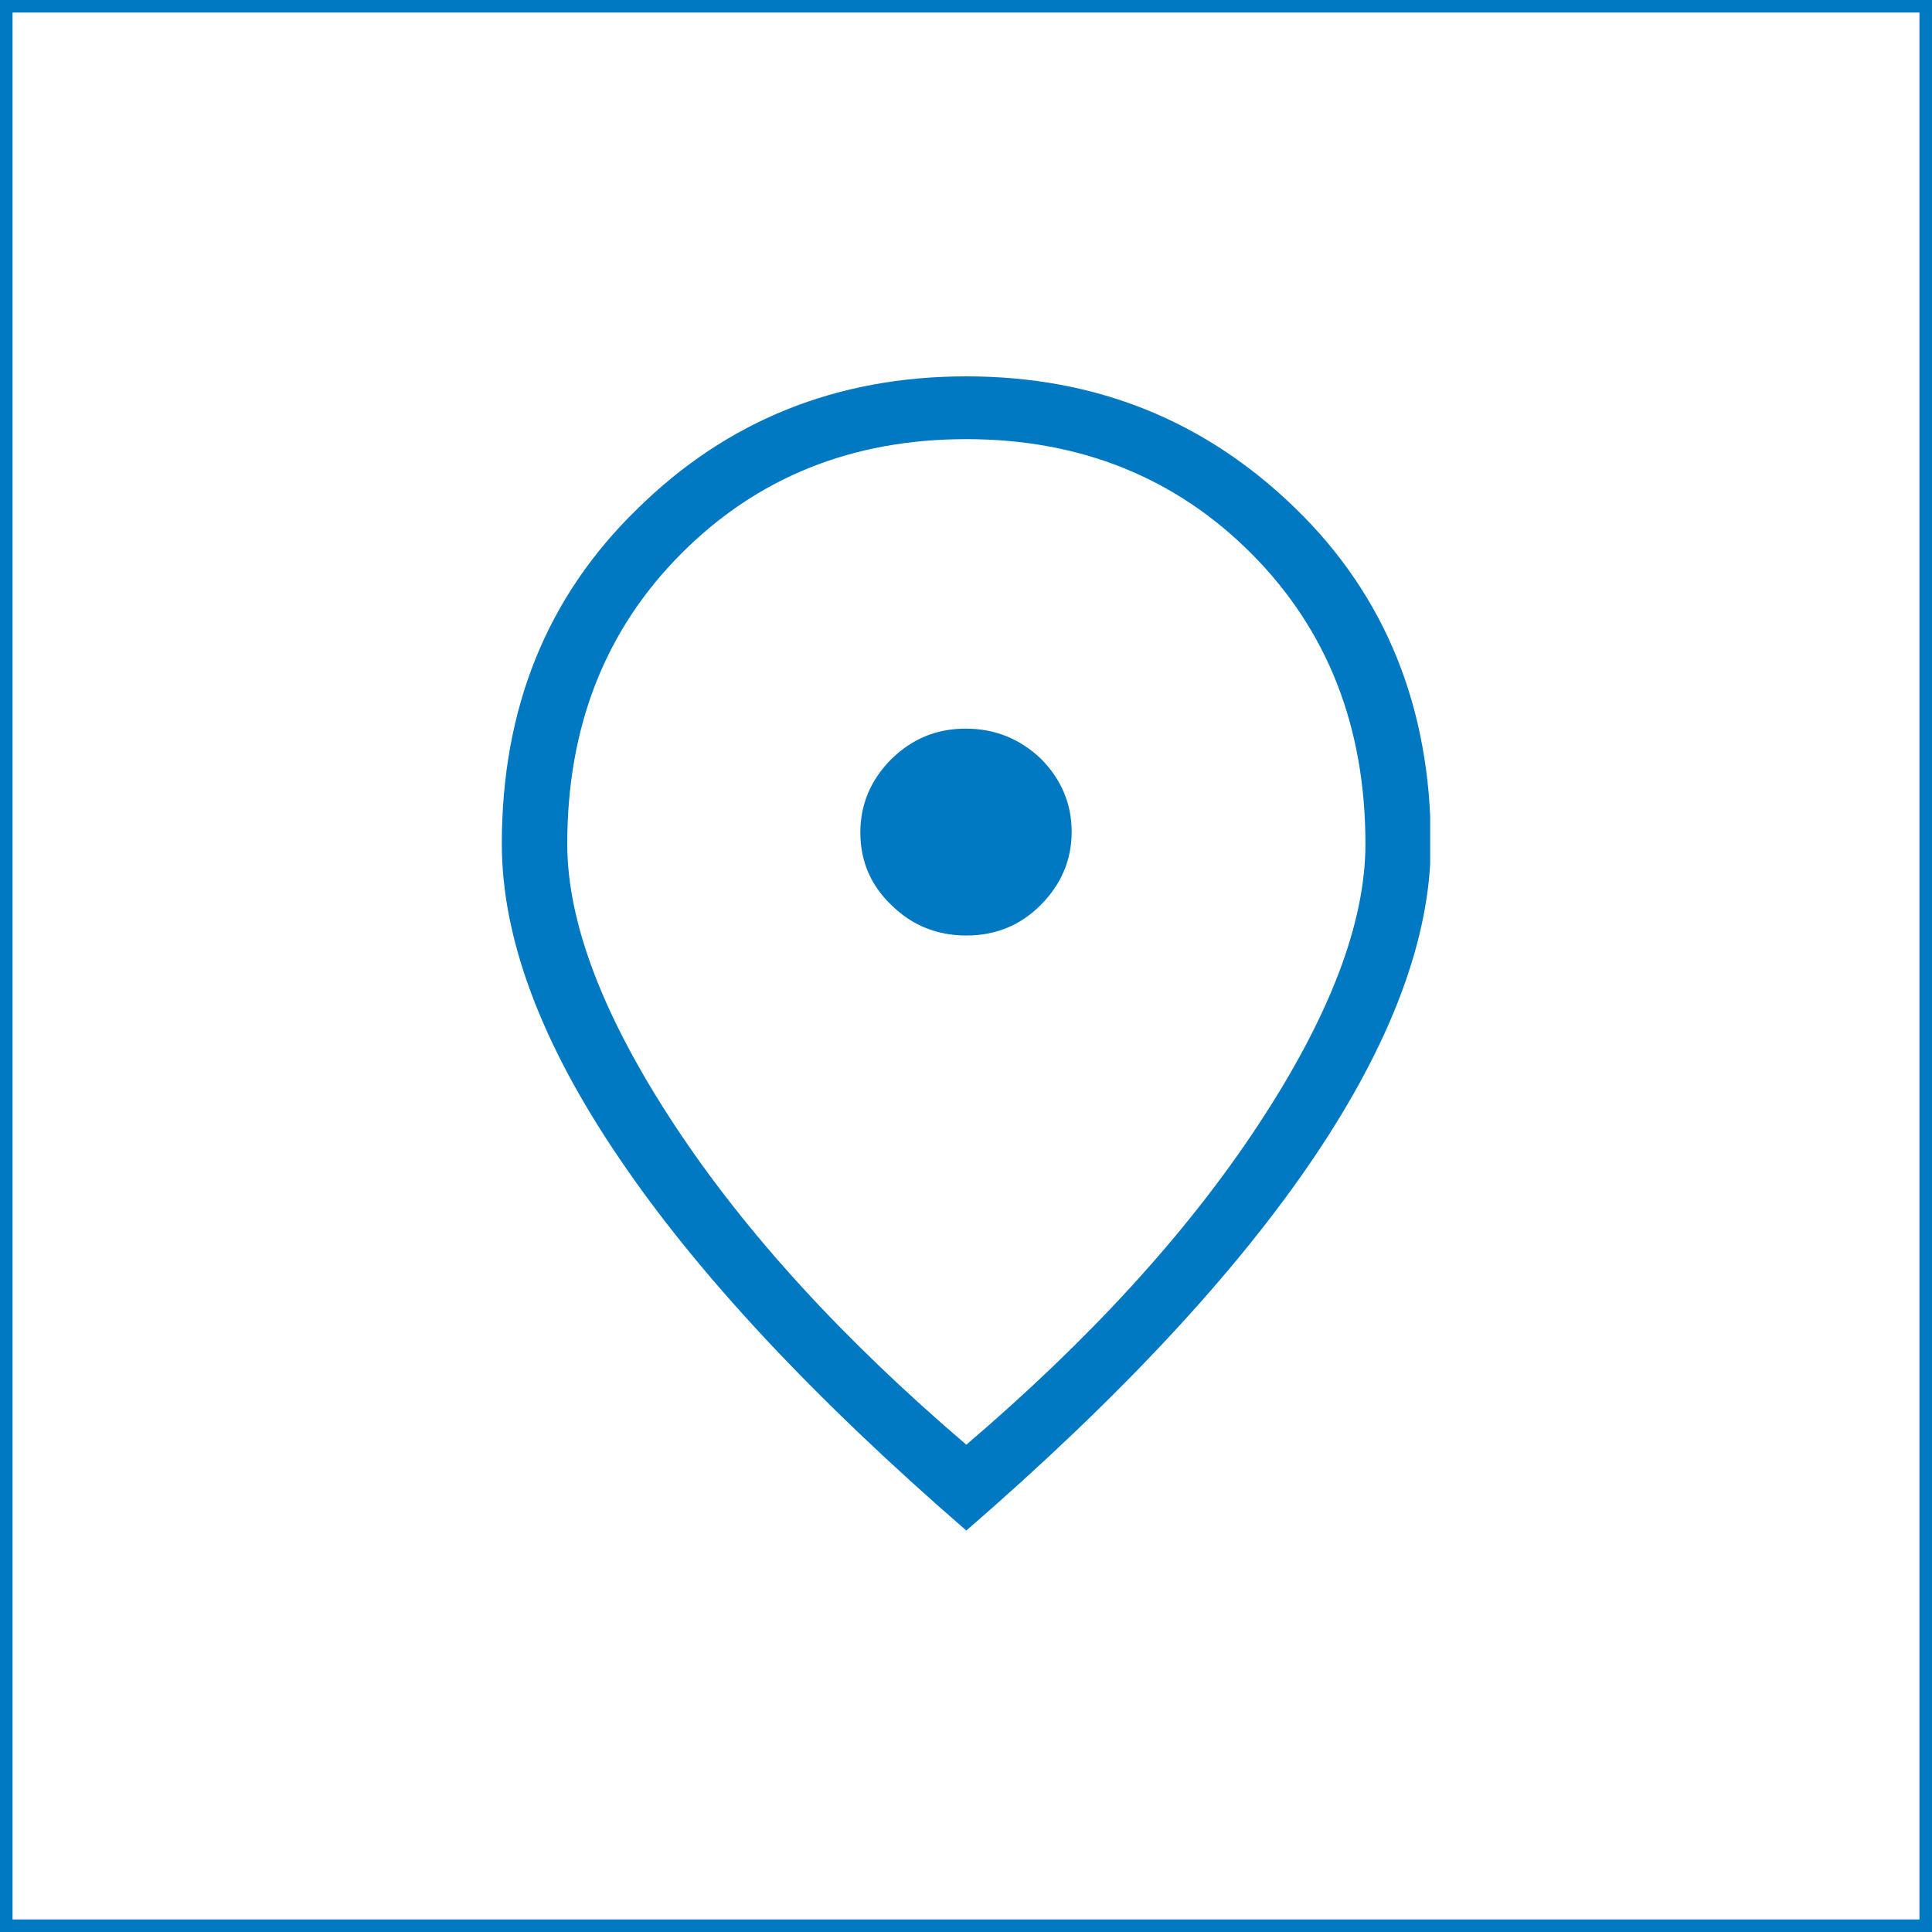 <svg width="77" height="77" viewBox="0 0 77 77" fill="none" xmlns="http://www.w3.org/2000/svg">
<g clip-path="url(#clip0_442_846)">
<path d="M38.513 37.285C39.686 37.285 40.677 36.877 41.486 36.06C42.294 35.243 42.711 34.273 42.711 33.15C42.711 32.027 42.294 31.057 41.486 30.24C40.651 29.448 39.66 29.04 38.487 29.04C37.314 29.04 36.349 29.448 35.514 30.265C34.706 31.082 34.289 32.052 34.289 33.175C34.289 34.324 34.706 35.294 35.541 36.086C36.349 36.877 37.34 37.285 38.513 37.285ZM38.513 57.579C43.415 53.393 47.3 49.155 50.142 44.841C52.984 40.527 54.419 36.8 54.419 33.635C54.419 28.963 52.906 25.109 49.882 22.071C46.857 19.033 43.05 17.502 38.513 17.502C33.95 17.502 30.169 19.033 27.145 22.071C24.12 25.109 22.608 28.963 22.608 33.635C22.608 36.775 24.042 40.527 26.884 44.841C29.726 49.155 33.611 53.393 38.513 57.579ZM38.513 61C32.386 55.69 27.77 50.738 24.667 46.143C21.564 41.574 20 37.387 20 33.635C20 28.223 21.799 23.781 25.398 20.284C28.97 16.761 33.35 15 38.513 15C43.676 15 48.03 16.761 51.629 20.259C55.227 23.756 57.026 28.223 57.026 33.609C57.026 37.362 55.462 41.548 52.359 46.143C49.256 50.738 44.641 55.69 38.513 61Z" fill="#0079C2"/>
</g>
<rect x="0.25" y="0.25" width="76.5" height="76.5" stroke="#0079C2" stroke-width="0.5"/>
<defs>
<clipPath id="clip0_442_846">
<rect width="37" height="46" fill="white" transform="translate(20 15)"/>
</clipPath>
</defs>
</svg>

